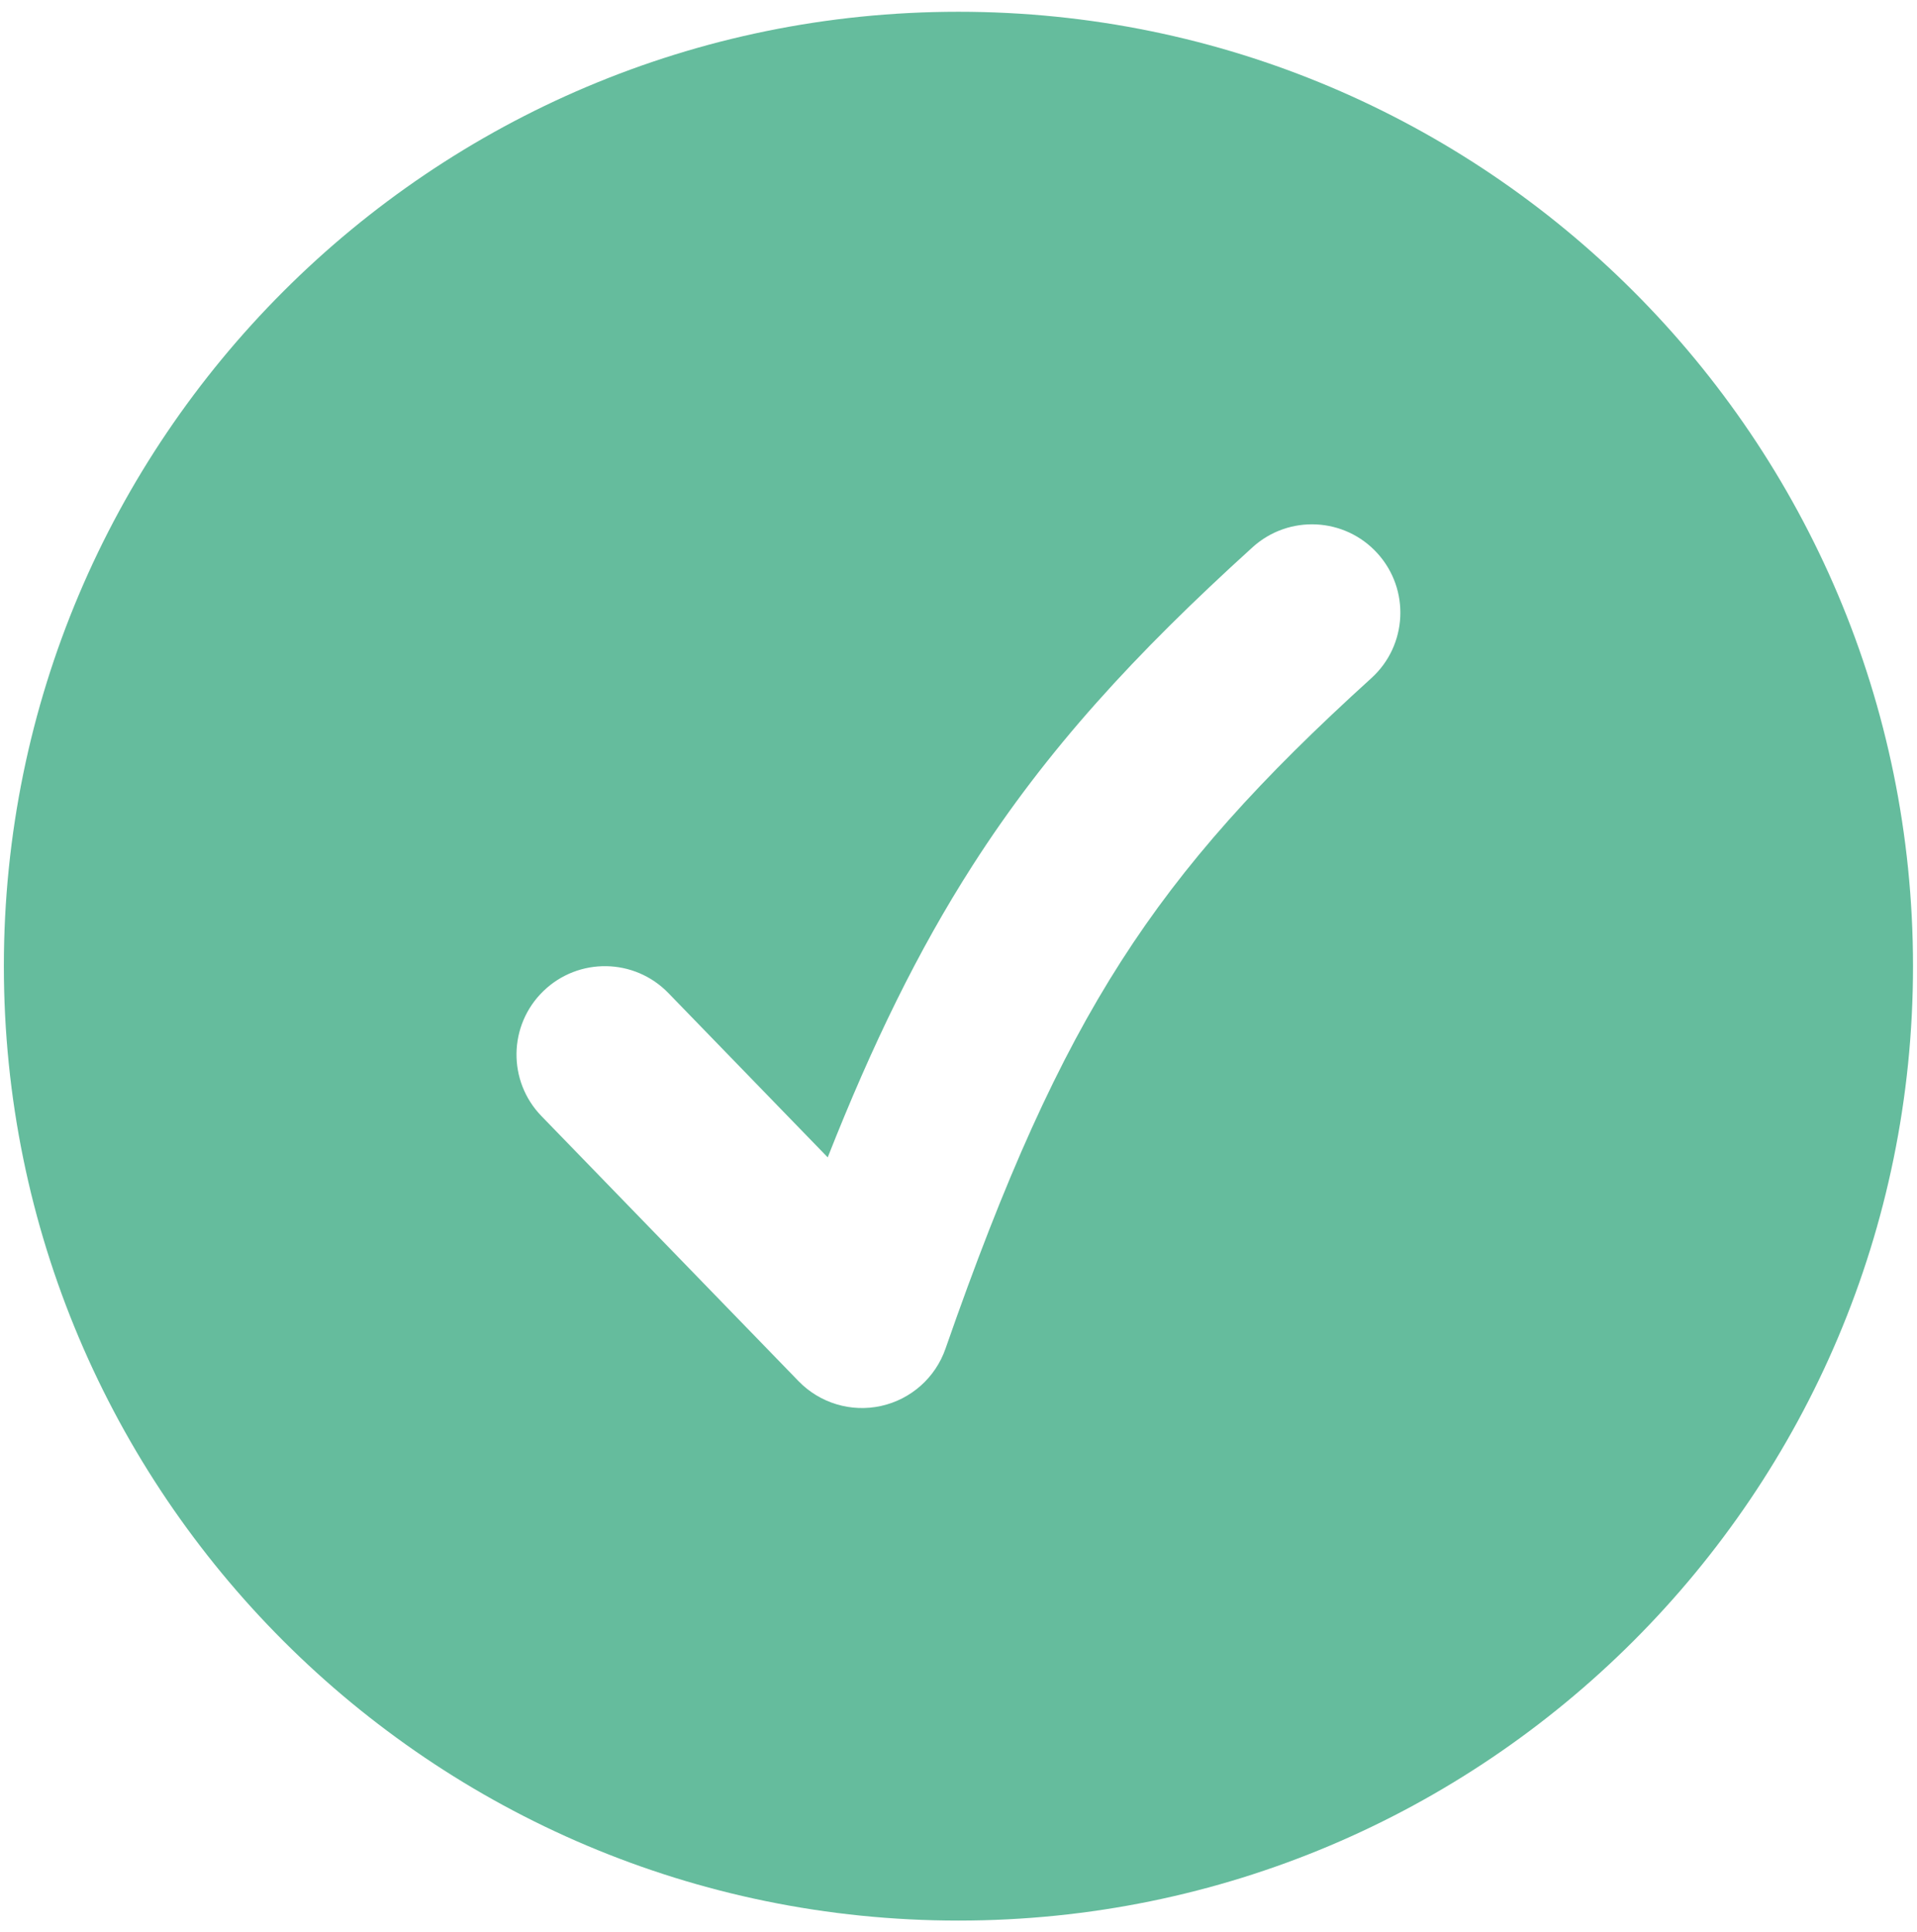<svg width="122" height="123" viewBox="0 0 122 123" fill="none" xmlns="http://www.w3.org/2000/svg">
<path fill-rule="evenodd" clip-rule="evenodd" d="M0.246 61.499C0.246 27.948 27.444 0.749 60.996 0.749C94.547 0.749 121.746 27.948 121.746 61.499C121.746 95.05 94.547 122.249 60.996 122.249C27.444 122.249 0.246 95.05 0.246 61.499ZM87.275 43.165C89.576 41.078 89.749 37.521 87.662 35.22C85.575 32.919 82.017 32.746 79.716 34.833C72.24 41.615 66.623 47.711 61.882 55.11C58.43 60.499 55.523 66.453 52.677 73.669L42.534 63.208C40.371 60.978 36.81 60.923 34.58 63.086C32.35 65.249 32.295 68.81 34.457 71.04L50.821 87.915C52.18 89.316 54.167 89.913 56.073 89.492C57.979 89.07 59.53 87.692 60.172 85.848C63.954 74.984 67.311 67.491 71.355 61.179C75.376 54.903 80.228 49.558 87.275 43.165Z" fill="#65BC9D"/>
</svg>
